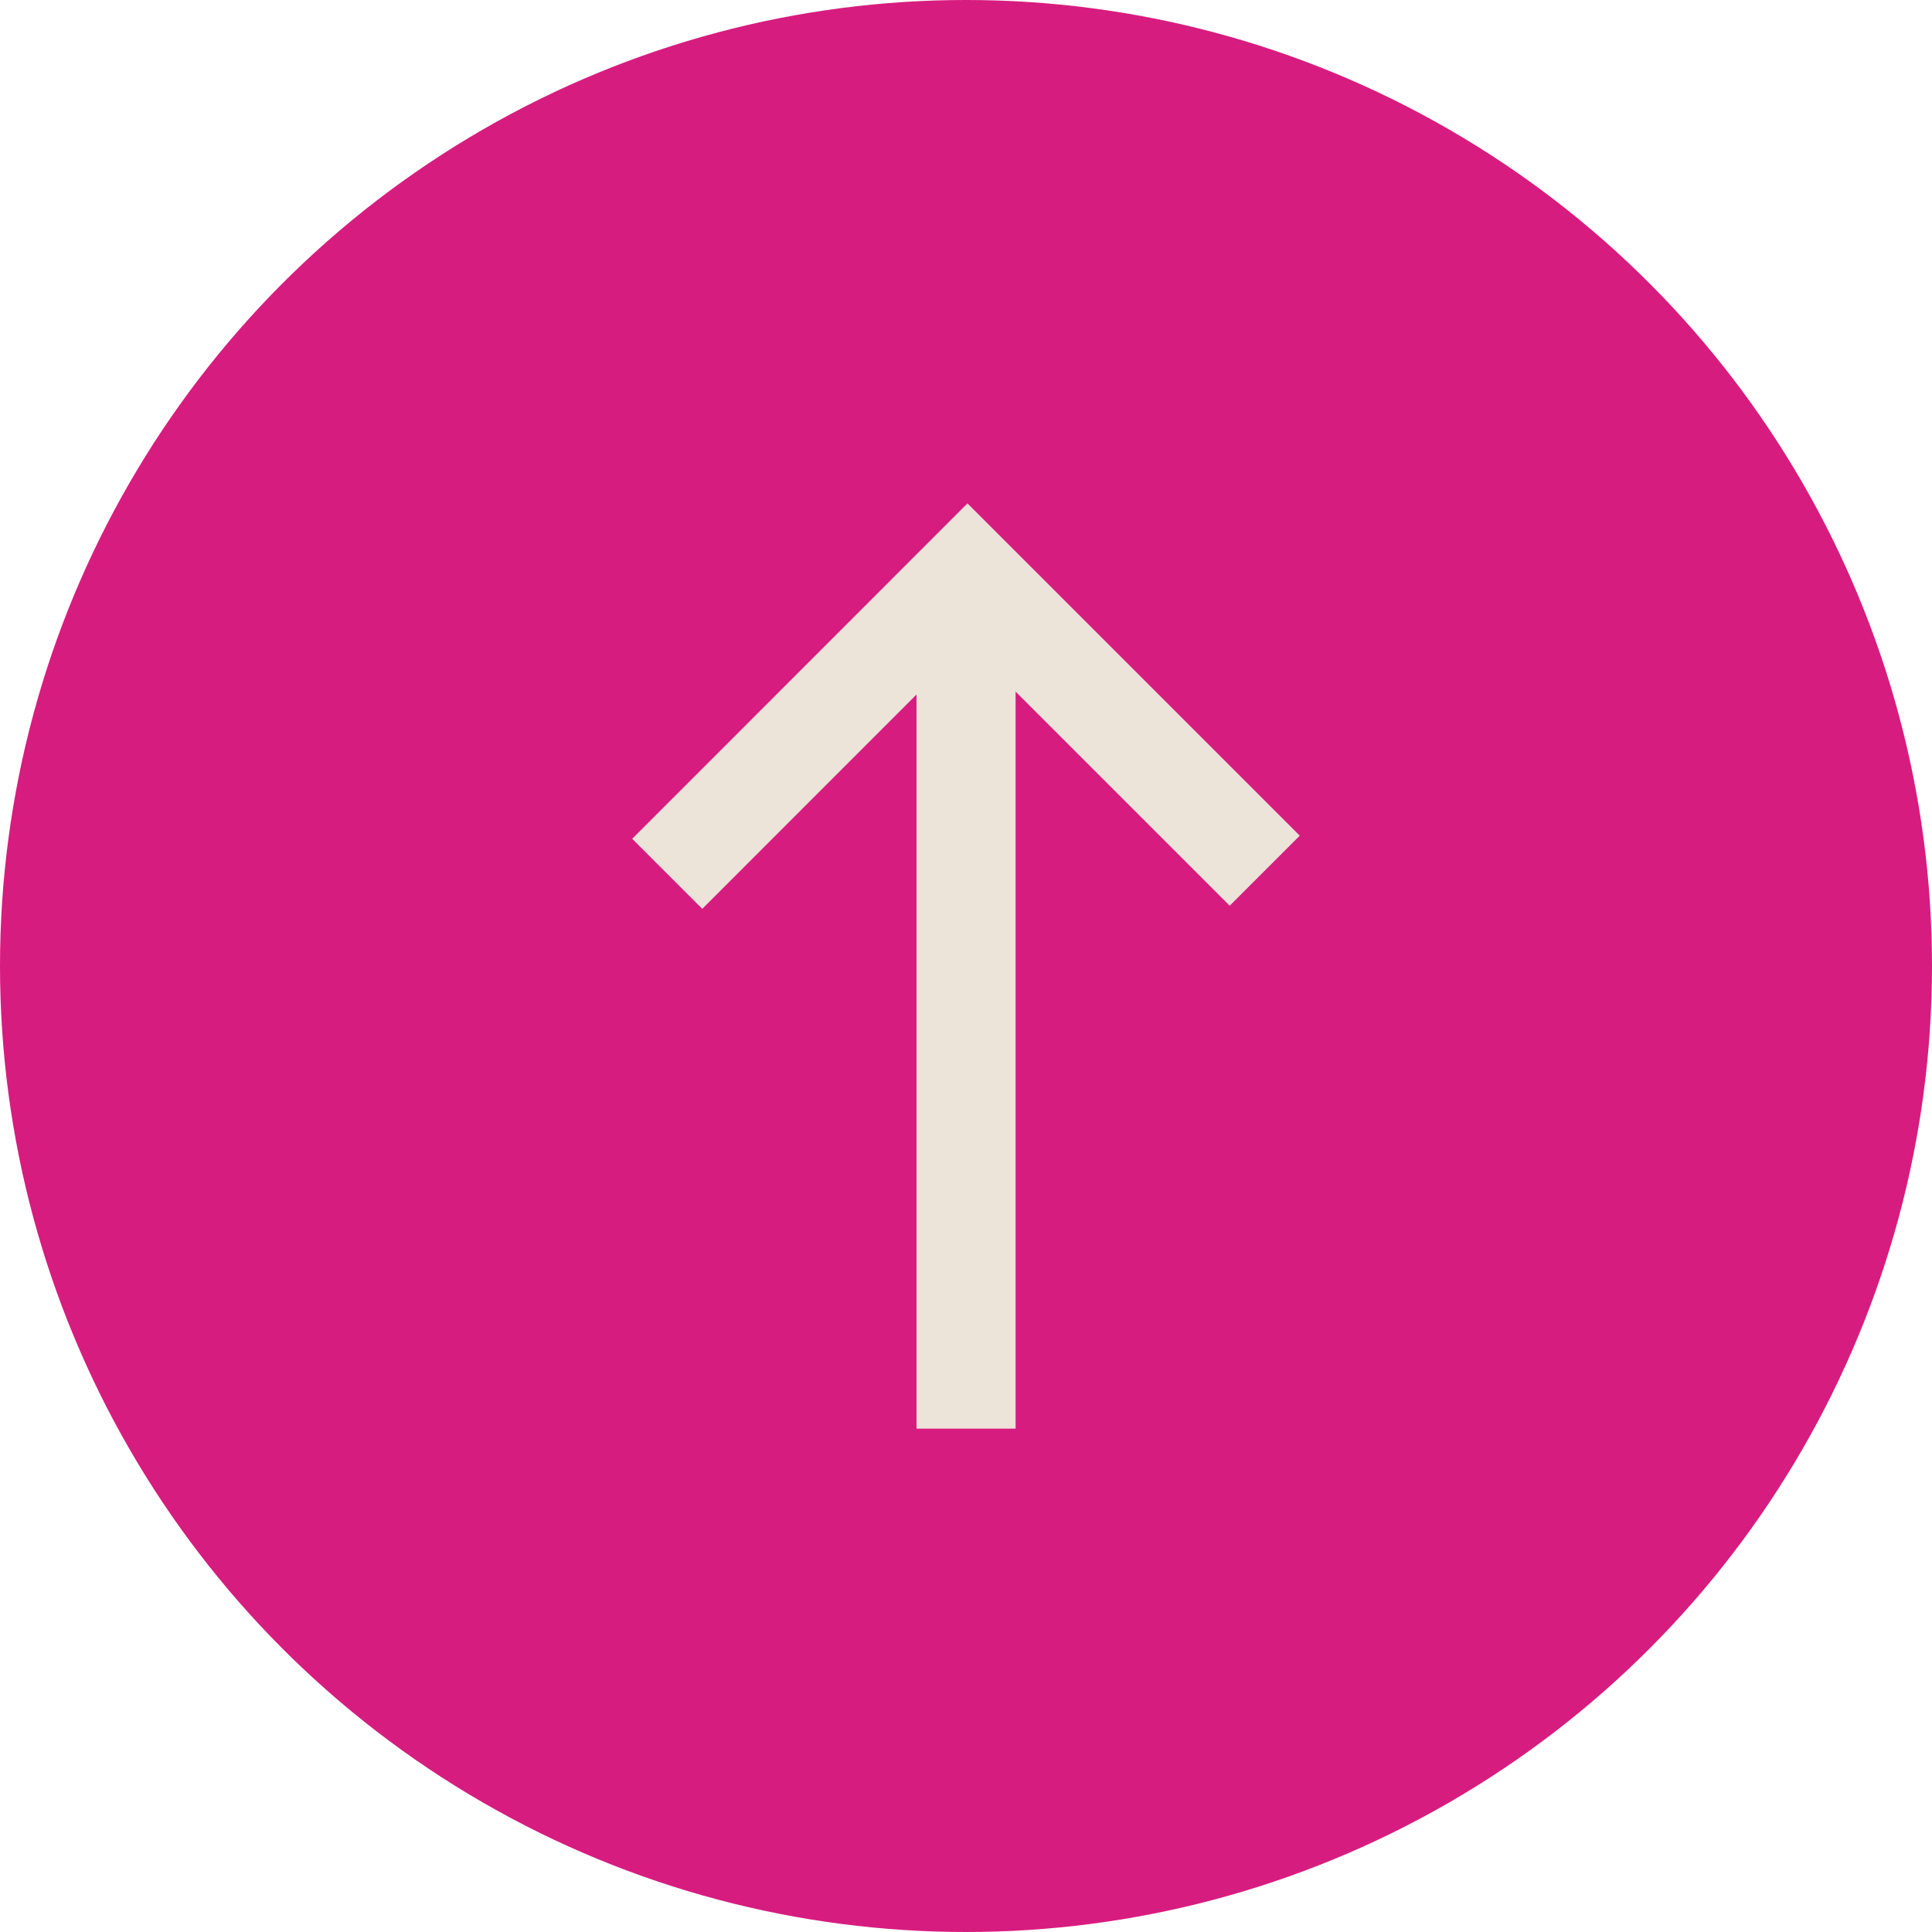 <?xml version="1.0" encoding="UTF-8"?>
<svg xmlns="http://www.w3.org/2000/svg" xmlns:xlink="http://www.w3.org/1999/xlink" width="39" height="39" viewBox="0 0 39 39">
  <defs>
    <clipPath id="clip-path">
      <rect id="Rechteck_15" data-name="Rechteck 15" width="13.477" height="18.678" transform="translate(0 0)" fill="none" stroke="#ece3d9" stroke-width="1"></rect>
    </clipPath>
  </defs>
  <g id="totop_pink" transform="translate(-1592 -3883)">
    <circle id="Ellipse_7" data-name="Ellipse 7" cx="19.5" cy="19.5" r="19.5" transform="translate(1592 3883)" fill="#d71c7f"></circle>
    <g id="Gruppe_19" data-name="Gruppe 19" transform="translate(1618.239 3911.839) rotate(180)">
      <g id="Gruppe_13" data-name="Gruppe 13" clip-path="url(#clip-path)">
        <path id="Pfad_64" data-name="Pfad 64" d="M12.77,11.2,6.709,17.263l-6-6" fill="none" stroke="#ece3d9" stroke-miterlimit="10" stroke-width="2"></path>
        <line id="Linie_2" data-name="Linie 2" y2="15.969" transform="translate(6.738 0)" fill="none" stroke="#ece3d9" stroke-miterlimit="10" stroke-width="2"></line>
      </g>
    </g>
  </g>
</svg>
